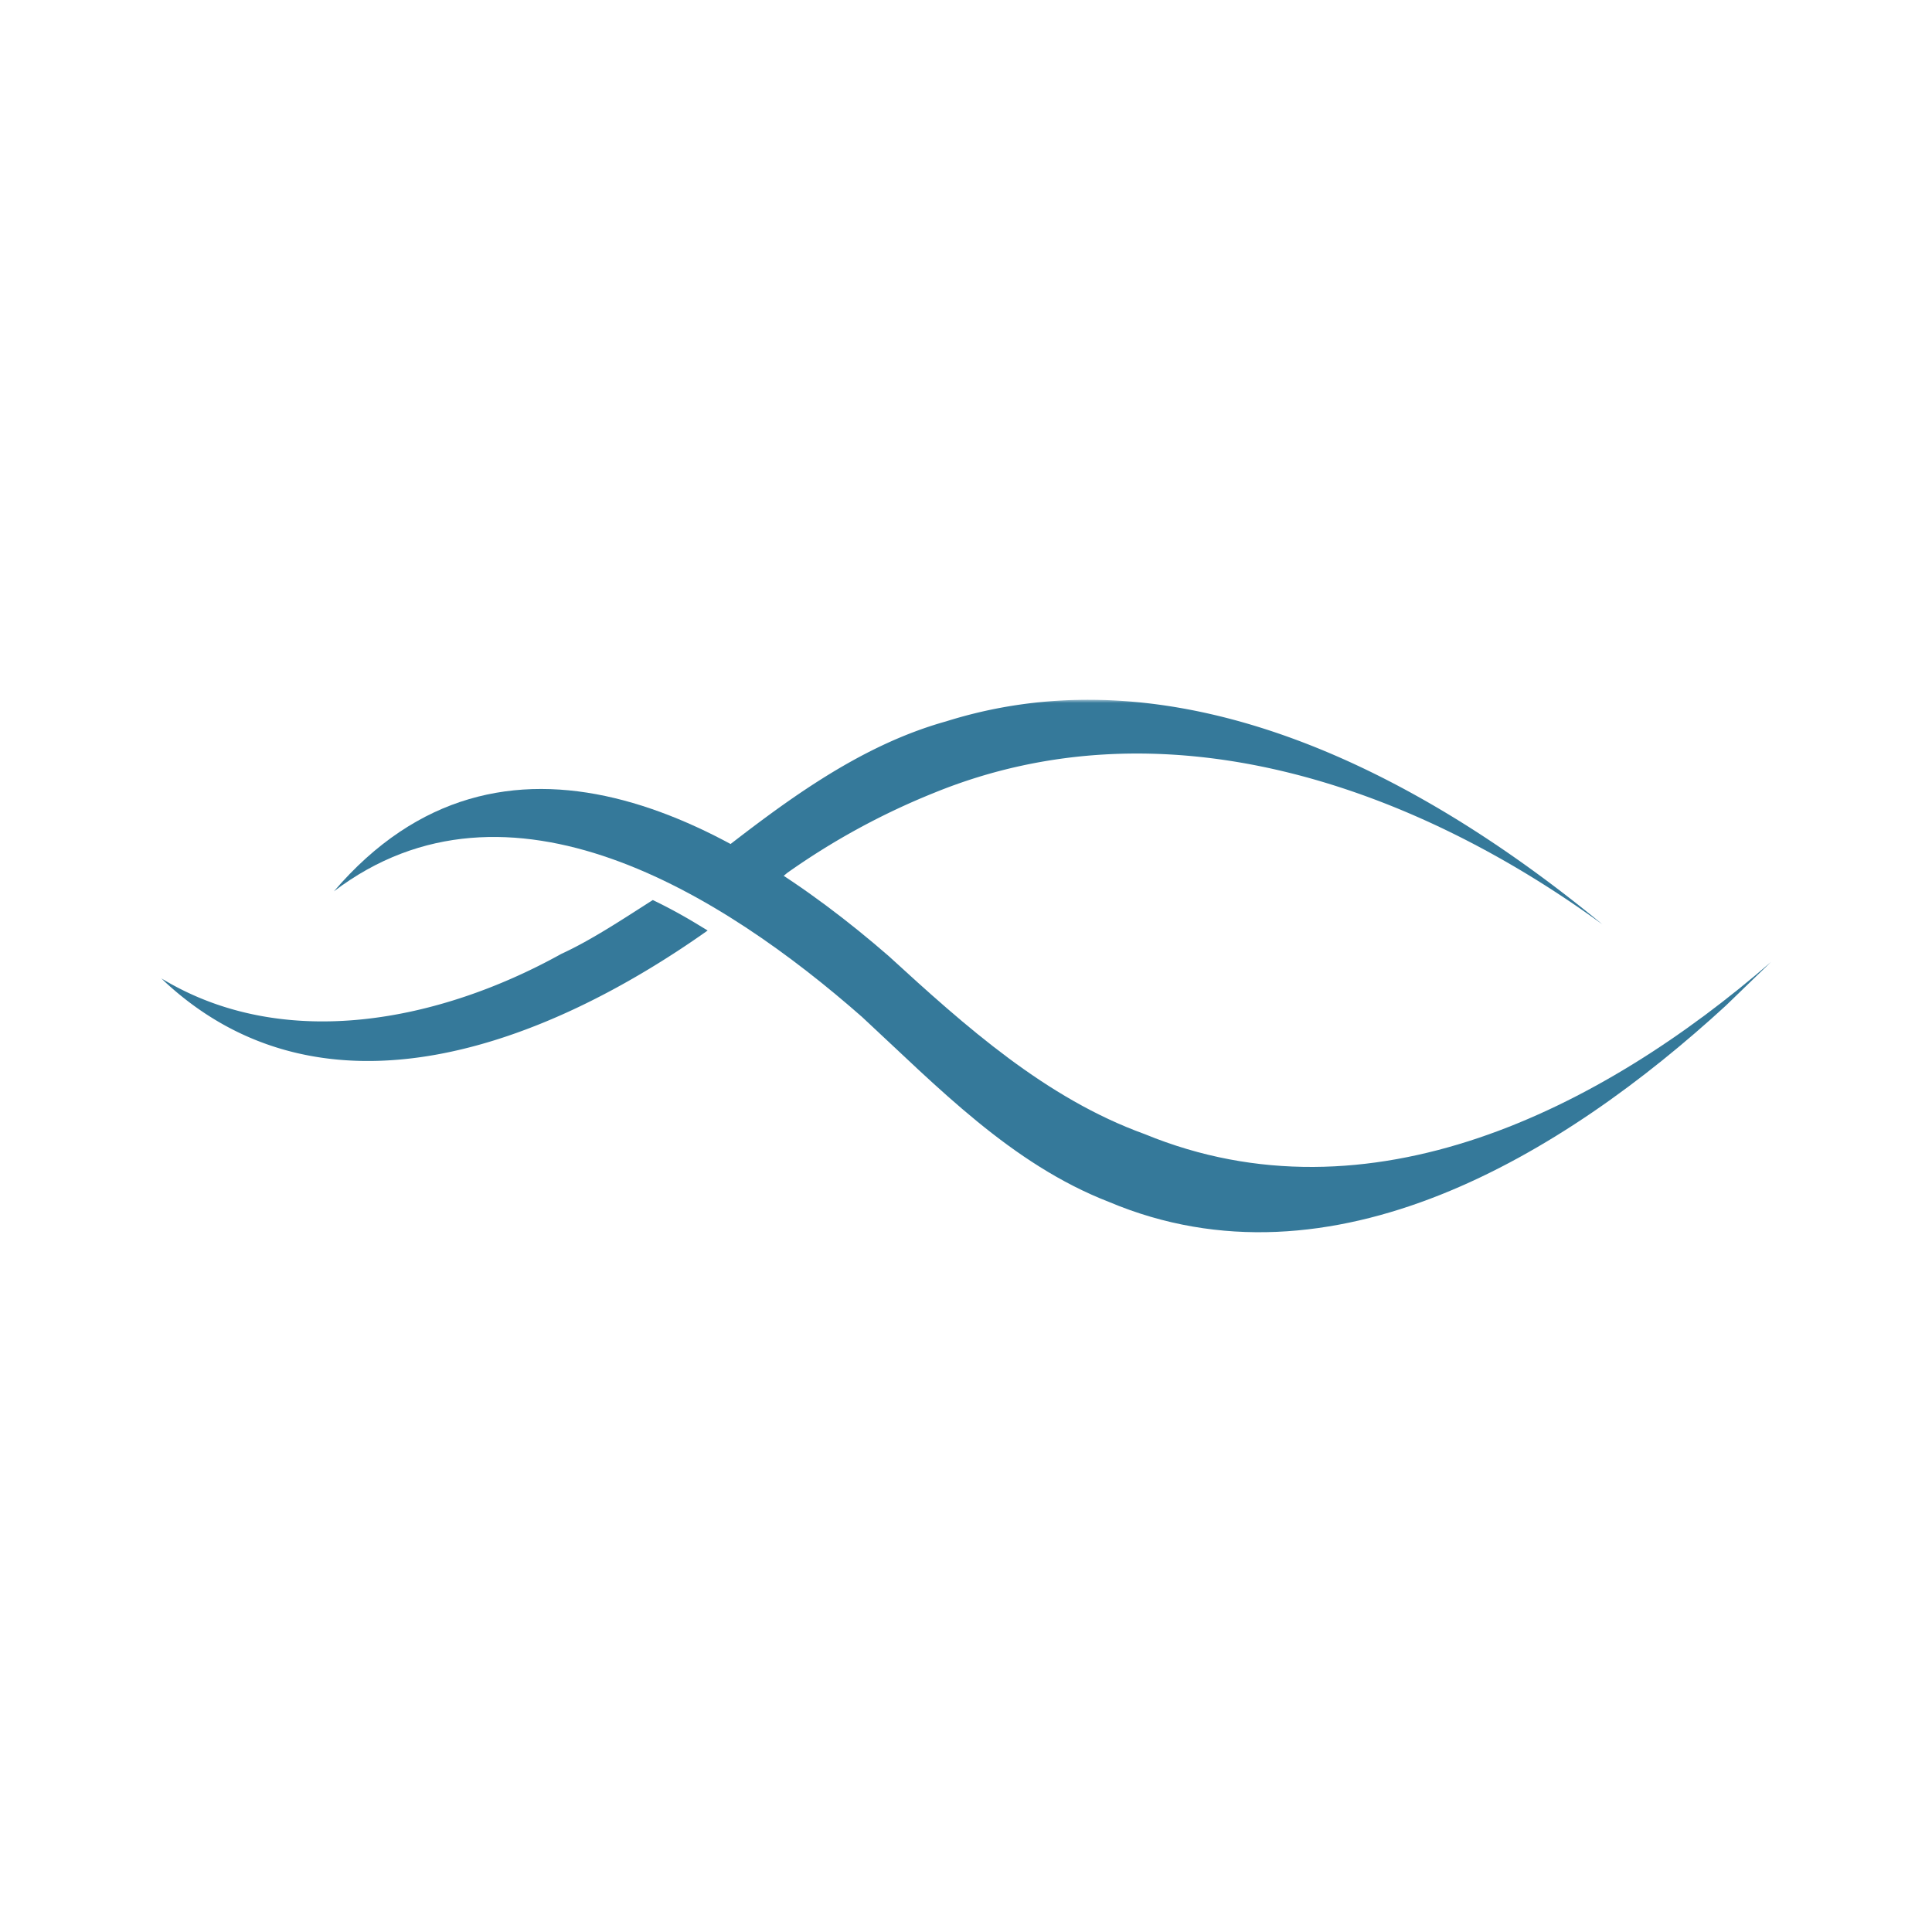 <svg id="Layer_1" data-name="Layer 1" xmlns="http://www.w3.org/2000/svg" xmlns:xlink="http://www.w3.org/1999/xlink" viewBox="0 0 300 300"><defs><mask id="mask" x="25" y="108.661" width="462.968" height="84.605" maskUnits="userSpaceOnUse"><g id="mask-2"><polygon id="path-1" points="25 193.267 487.968 193.267 487.968 108.661 25 108.661 25 193.267" fill="#fff" fill-rule="evenodd"/></g></mask></defs><g mask="url(#mask)"><path id="Fill-9" d="M108.52,143.661a80.542,80.542,0,0,0-7.151-3.903c-4.416,2.804-9.447,6.178-14.213,8.363C68.502,158.479,44.206,163.596,25,151.887c25.245,24.102,60.21,10.076,84.888-7.399Z" fill="#35799a" fill-rule="evenodd"/></g><g mask="url(#mask)"><path id="Fill-10" d="M111.606,134.065c7.659,3.828,5.25,6.019,10.626,1.483A111.17,111.17,0,0,1,145.084,123.095c35.662-14.532,74.081-1.182,103.748,20.453-27.779-22.921-65.223-43.074-101.92-31.534-13.757,3.84-25.451,12.766-36.521,21.42Z" fill="#35799a" fill-rule="evenodd"/></g><g mask="url(#mask)"><path id="Fill-11" d="M268.029,156.114c1.736-1.676,5.234-5.058,6.971-6.739-26.412,22.915-62.389,41.067-97.238,26.734-15.372-5.548-27.9-16.785-39.764-27.65C113.243,126.939,77.935,107.91,51.847,138.409c27.091-20.582,60.505.579,82.04,19.53,11.665,10.8,23.143,22.809,38.278,28.682,34.685,14.641,70.705-7.397,95.865-30.506" fill="#35799a" fill-rule="evenodd"/></g></svg>